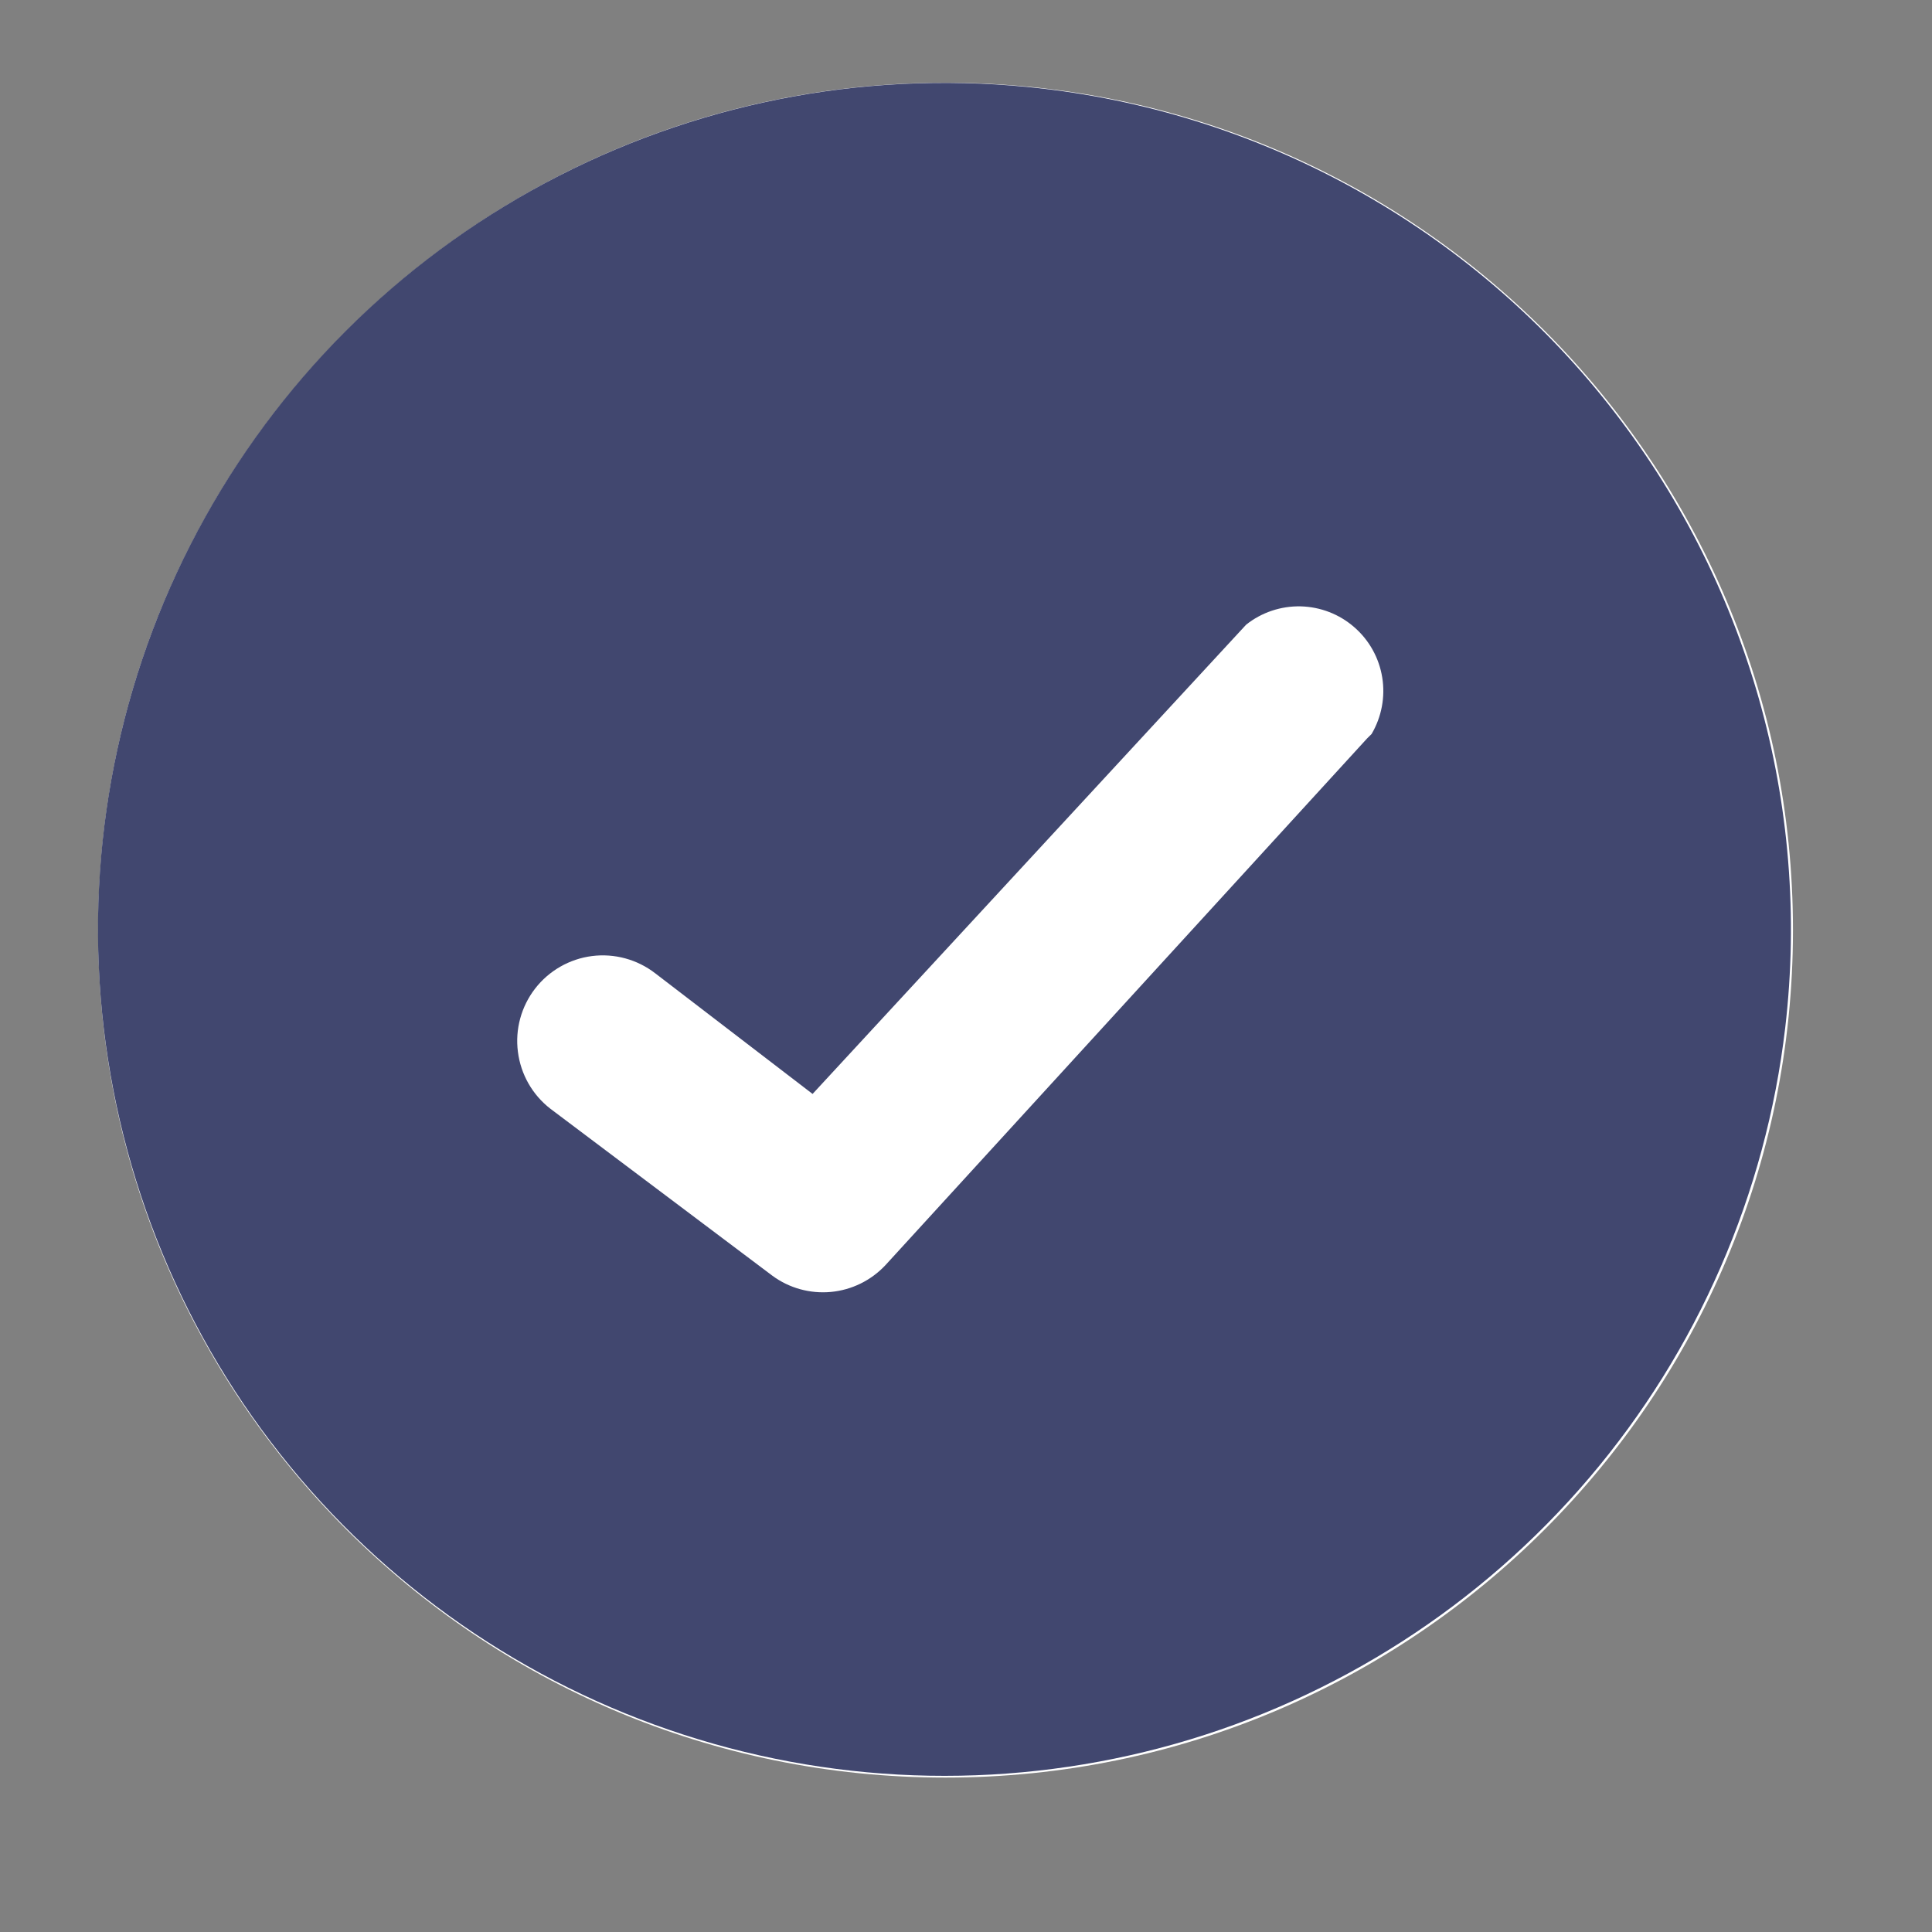<svg width="27" height="27" viewBox="0 0 27 27" fill="none" xmlns="http://www.w3.org/2000/svg">
<rect x="0" y="0" width="27" height="27" fill="#808080" stroke="none"/>
<g clip-path="url(#clip0_11730_26121)">
<path d="M13.214 24.842C19.755 24.842 25.057 19.54 25.057 12.999C25.057 6.458 19.755 1.156 13.214 1.156C6.673 1.156 1.371 6.458 1.371 12.999C1.371 19.54 6.673 24.842 13.214 24.842Z" fill="white"/>
<path d="M14.57 1.238C12.246 0.967 9.894 1.391 7.811 2.457C5.728 3.522 4.008 5.182 2.868 7.225C1.728 9.268 1.22 11.604 1.407 13.936C1.595 16.268 2.469 18.492 3.921 20.327C5.372 22.162 7.335 23.526 9.562 24.245C11.788 24.964 14.178 25.007 16.428 24.369C18.679 23.73 20.69 22.438 22.207 20.656C23.723 18.875 24.678 16.683 24.949 14.36C25.312 11.243 24.423 8.11 22.477 5.65C20.531 3.189 17.686 1.602 14.57 1.238ZM19.108 10.317L12.373 17.682C12.173 17.895 11.902 18.028 11.612 18.055C11.321 18.082 11.03 18.002 10.795 17.829L7.692 15.495C7.441 15.301 7.278 15.015 7.238 14.7C7.197 14.385 7.284 14.067 7.478 13.816C7.672 13.565 7.959 13.401 8.273 13.361C8.588 13.321 8.906 13.408 9.157 13.602L11.356 15.288L17.415 8.73C17.631 8.558 17.901 8.468 18.177 8.474C18.453 8.481 18.718 8.583 18.926 8.765C19.135 8.946 19.273 9.195 19.317 9.468C19.361 9.74 19.308 10.02 19.168 10.258L19.108 10.317Z" fill="#41476F"/>
</g>
<defs>
<clipPath id="clip0_11730_26121">
<rect width="26.288" height="26.288" fill="white" transform="translate(0.211)"/>
</clipPath>
</defs>
</svg>
